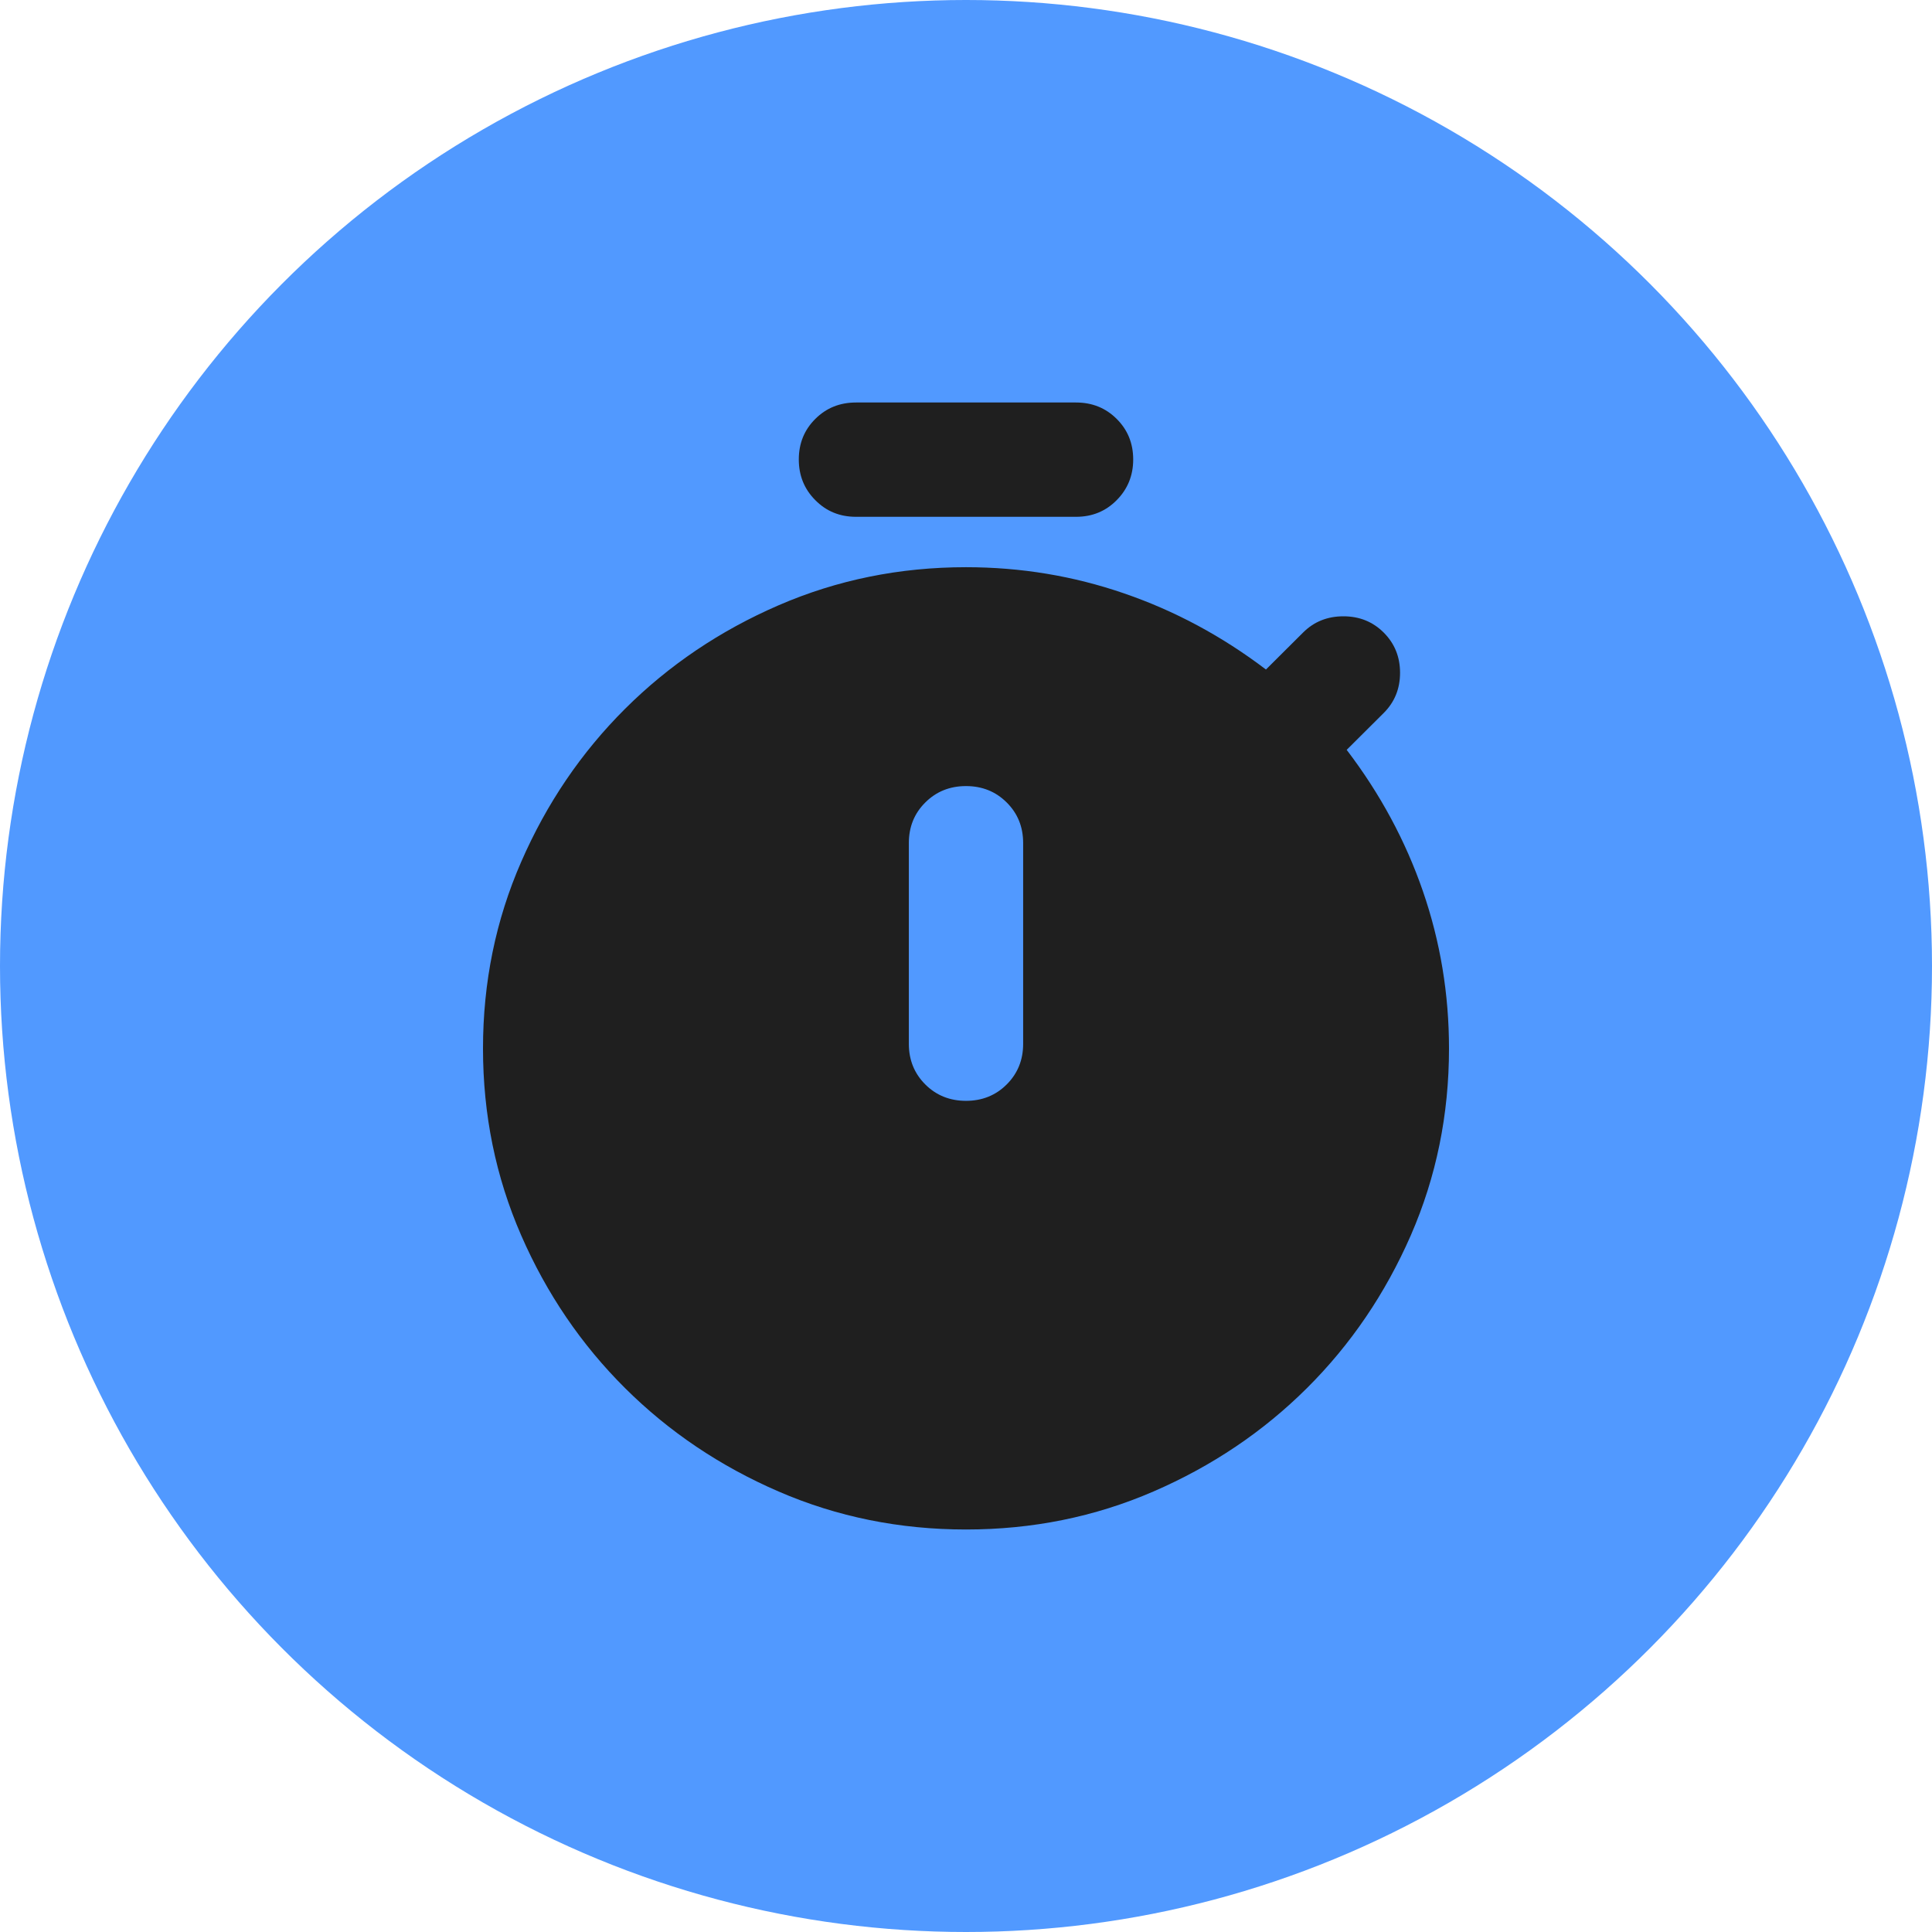 <?xml version="1.0" encoding="UTF-8"?> <svg xmlns="http://www.w3.org/2000/svg" width="24" height="24" viewBox="0 0 24 24" fill="none"><g clip-path="url(#clip0_2026_6)"><circle cx="12" cy="12" r="12" fill="#5199FF"></circle><path d="M10.634 6.42C10.432 6.42 10.264 6.351 10.128 6.213C9.991 6.076 9.923 5.907 9.923 5.708C9.923 5.508 9.991 5.34 10.128 5.204C10.264 5.068 10.432 5 10.634 5H13.366C13.568 5 13.736 5.068 13.872 5.204C14.008 5.339 14.077 5.507 14.077 5.708C14.077 5.907 14.008 6.076 13.872 6.213C13.736 6.351 13.568 6.42 13.366 6.42H10.634ZM12 13.675C12.201 13.675 12.37 13.607 12.506 13.471C12.642 13.335 12.71 13.167 12.71 12.967V10.473C12.71 10.272 12.642 10.104 12.506 9.969C12.37 9.833 12.201 9.765 12 9.765C11.799 9.765 11.63 9.833 11.494 9.969C11.358 10.104 11.29 10.272 11.29 10.473V12.967C11.29 13.167 11.358 13.335 11.494 13.471C11.63 13.607 11.799 13.675 12 13.675ZM12 19C11.175 19 10.399 18.843 9.672 18.528C8.944 18.213 8.309 17.785 7.765 17.244C7.221 16.703 6.79 16.07 6.474 15.345C6.158 14.62 6 13.847 6 13.025C6 12.203 6.158 11.43 6.475 10.705C6.791 9.98 7.221 9.347 7.765 8.805C8.309 8.263 8.945 7.834 9.672 7.519C10.399 7.204 11.175 7.046 12 7.046C12.679 7.046 13.333 7.154 13.963 7.371C14.593 7.587 15.181 7.903 15.726 8.317L16.187 7.858C16.322 7.723 16.489 7.656 16.688 7.656C16.887 7.656 17.054 7.723 17.189 7.858C17.324 7.993 17.392 8.159 17.392 8.358C17.392 8.556 17.324 8.722 17.189 8.857L16.729 9.315C17.144 9.859 17.46 10.445 17.676 11.071C17.892 11.697 18 12.348 18 13.025C18 13.847 17.842 14.62 17.526 15.345C17.209 16.07 16.779 16.703 16.235 17.244C15.691 17.785 15.056 18.213 14.328 18.528C13.601 18.843 12.825 19 12 19Z" fill="#1F1F1F"></path></g><defs><clipPath id="clip0_2026_6"><rect width="24" height="24" fill="white"></rect></clipPath></defs></svg> 
